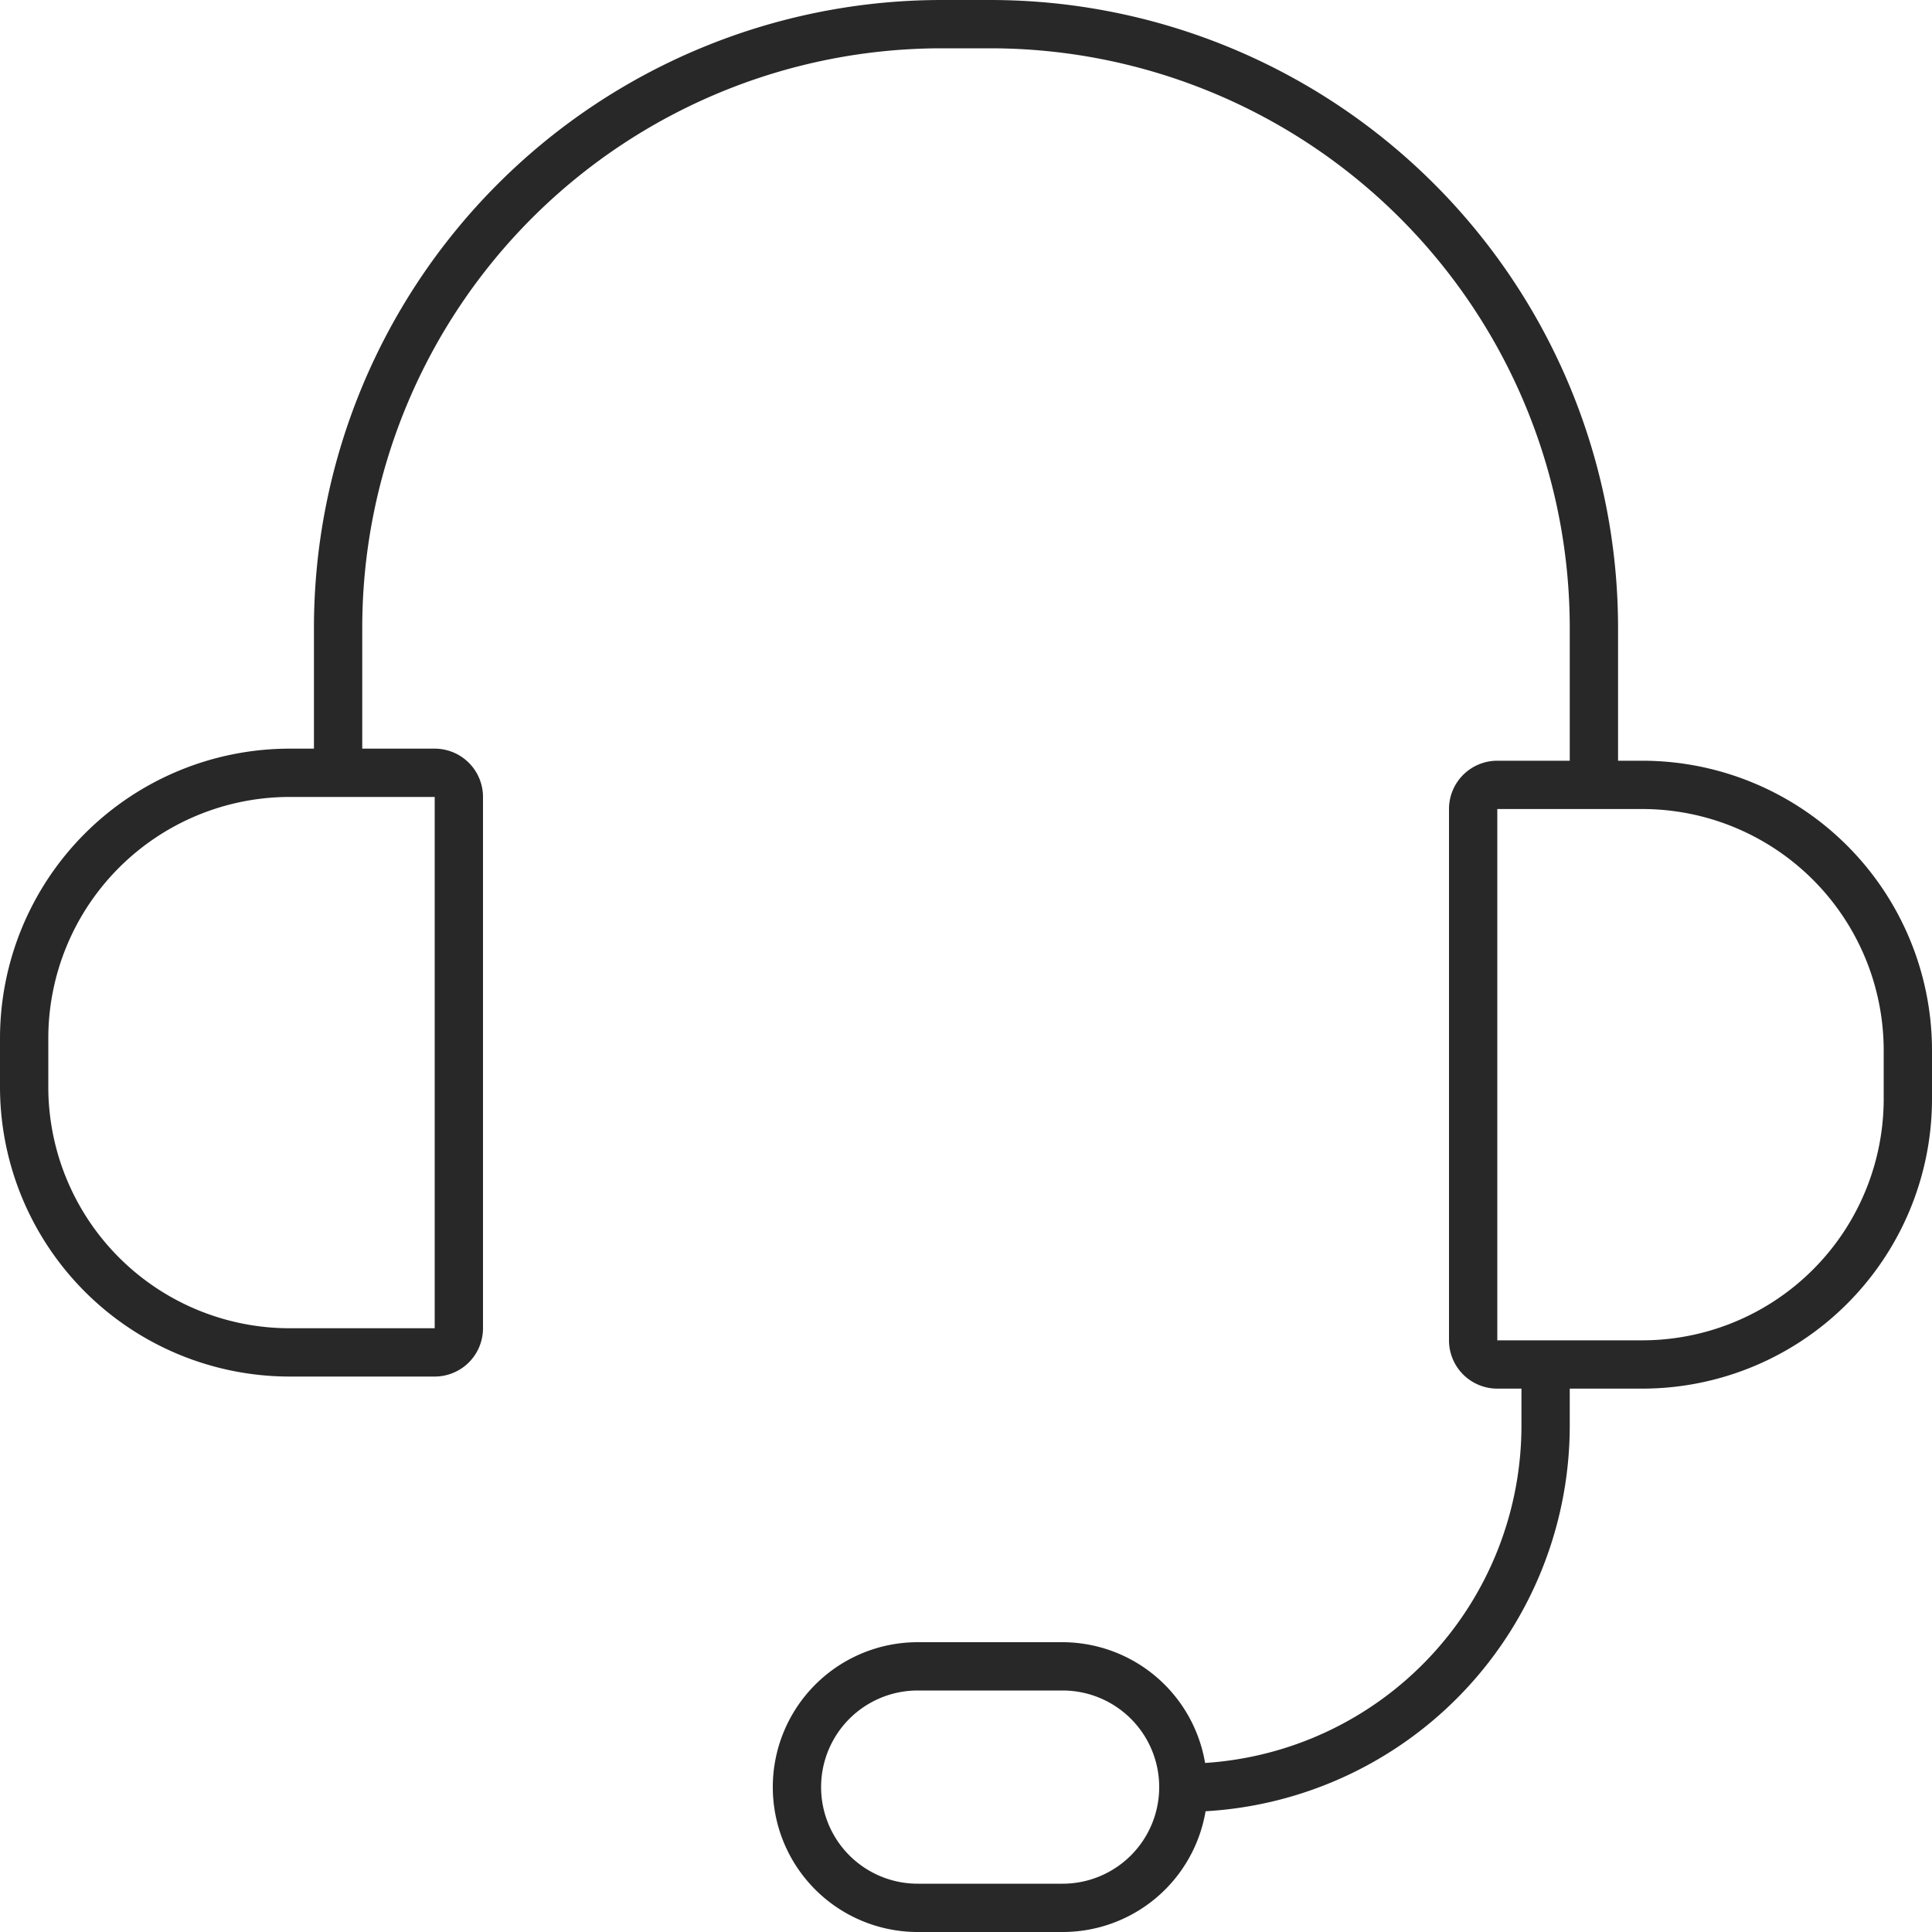 <svg xmlns="http://www.w3.org/2000/svg" width="80" height="80" viewBox="0 0 80 80"><path d="M68,31.5H67V26A26,26,0,0,0,41,0H39A26,26,0,0,0,13,26v5H12A12,12,0,0,0,0,43v2A12,12,0,0,0,12,57h6a2,2,0,0,0,2-2V33a2,2,0,0,0-2-2H15V26A24,24,0,0,1,39,2h2A24,24,0,0,1,65,26v5.5H62a2,2,0,0,0-2,2v22a2,2,0,0,0,2,2h1V59A14,14,0,0,1,49.9,73,6,6,0,0,0,44,68H38a6,6,0,0,0,0,12h6a6,6,0,0,0,5.92-5A16,16,0,0,0,65,59V57.5h3a12,12,0,0,0,12-12v-2A12,12,0,0,0,68,31.5ZM18,55H12A10,10,0,0,1,2,45V43A10,10,0,0,1,12,33h6ZM44,78H38a4,4,0,0,1,0-8h6a4,4,0,0,1,0,8ZM78,45.5a10,10,0,0,1-10,10H62v-22h6a10,10,0,0,1,10,10Z" fill="#282828"/></svg>